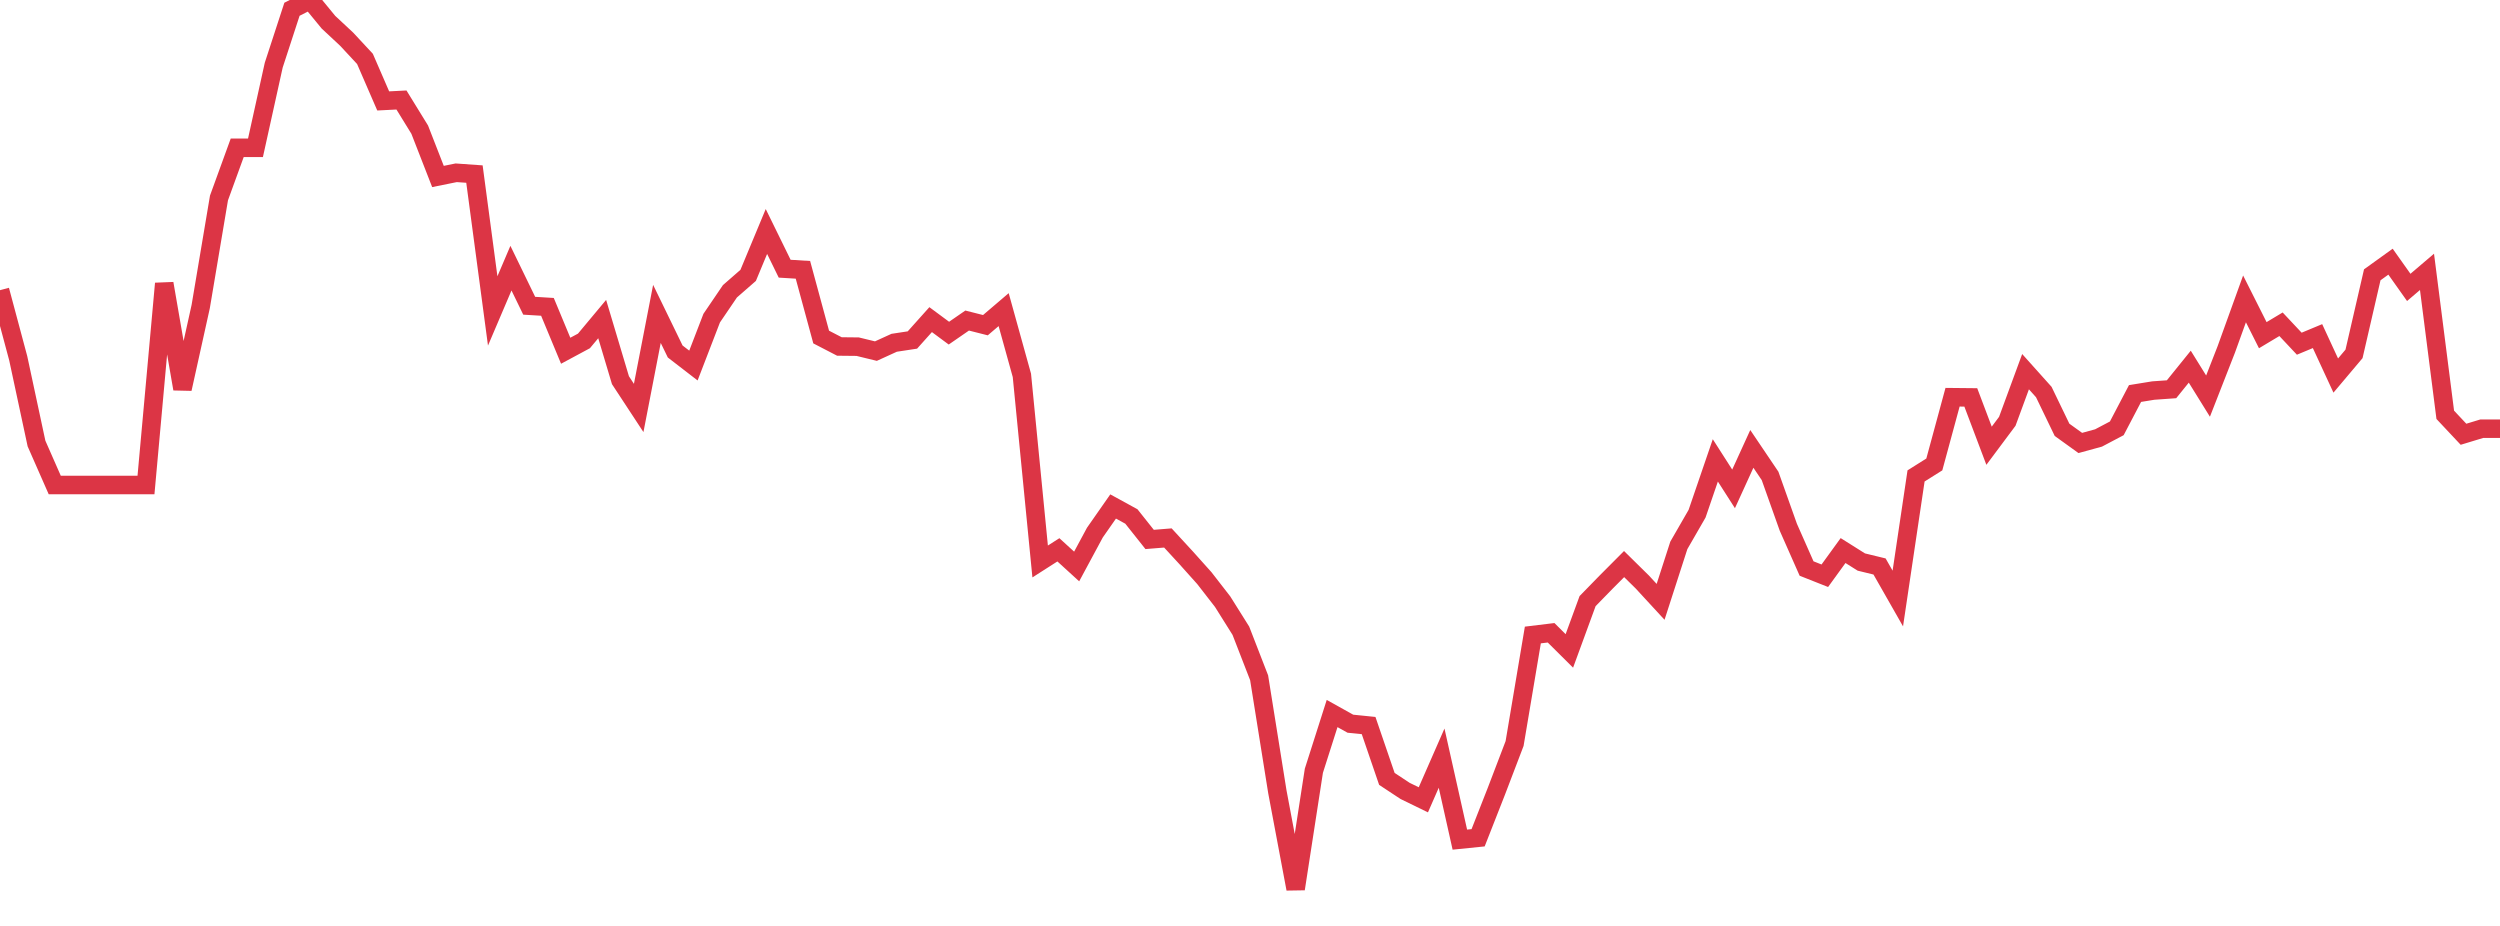 <?xml version="1.0" standalone="no"?>
<!DOCTYPE svg PUBLIC "-//W3C//DTD SVG 1.1//EN" "http://www.w3.org/Graphics/SVG/1.1/DTD/svg11.dtd">
<svg width="135" height="50" viewBox="0 0 135 50" preserveAspectRatio="none" class="sparkline" xmlns="http://www.w3.org/2000/svg"
xmlns:xlink="http://www.w3.org/1999/xlink"><path  class="sparkline--line" d="M 0 15.67 L 0 15.67 L 0.985 19.35 L 1.971 23.95 L 2.956 26.19 L 3.942 26.19 L 4.927 26.19 L 5.912 26.19 L 6.898 26.19 L 7.883 26.19 L 8.869 15.31 L 9.854 21 L 10.839 16.55 L 11.825 10.69 L 12.81 7.98 L 13.796 7.98 L 14.781 3.52 L 15.766 0.5 L 16.752 0 L 17.737 1.2 L 18.723 2.12 L 19.708 3.18 L 20.693 5.45 L 21.679 5.4 L 22.664 7 L 23.65 9.53 L 24.635 9.33 L 25.62 9.4 L 26.606 16.79 L 27.591 14.48 L 28.577 16.51 L 29.562 16.57 L 30.547 18.94 L 31.533 18.41 L 32.518 17.23 L 33.504 20.53 L 34.489 22.03 L 35.474 16.95 L 36.46 18.98 L 37.445 19.74 L 38.431 17.18 L 39.416 15.73 L 40.401 14.87 L 41.387 12.5 L 42.372 14.51 L 43.358 14.57 L 44.343 18.2 L 45.328 18.71 L 46.314 18.72 L 47.299 18.96 L 48.285 18.51 L 49.27 18.36 L 50.255 17.26 L 51.241 17.99 L 52.226 17.31 L 53.212 17.56 L 54.197 16.72 L 55.182 20.27 L 56.168 30.32 L 57.153 29.69 L 58.139 30.59 L 59.124 28.76 L 60.109 27.35 L 61.095 27.89 L 62.08 29.13 L 63.066 29.05 L 64.051 30.12 L 65.036 31.22 L 66.022 32.49 L 67.007 34.06 L 67.993 36.6 L 68.978 42.76 L 69.964 48 L 70.949 41.62 L 71.934 38.53 L 72.92 39.08 L 73.905 39.18 L 74.891 42.06 L 75.876 42.71 L 76.861 43.19 L 77.847 40.94 L 78.832 45.34 L 79.818 45.24 L 80.803 42.73 L 81.788 40.15 L 82.774 34.29 L 83.759 34.17 L 84.745 35.15 L 85.73 32.46 L 86.715 31.45 L 87.701 30.46 L 88.686 31.43 L 89.672 32.5 L 90.657 29.45 L 91.642 27.74 L 92.628 24.86 L 93.613 26.4 L 94.599 24.24 L 95.584 25.7 L 96.569 28.47 L 97.555 30.7 L 98.54 31.09 L 99.526 29.73 L 100.511 30.35 L 101.496 30.59 L 102.482 32.32 L 103.467 25.7 L 104.453 25.08 L 105.438 21.45 L 106.423 21.46 L 107.409 24.07 L 108.394 22.75 L 109.38 20.07 L 110.365 21.17 L 111.35 23.21 L 112.336 23.92 L 113.321 23.65 L 114.307 23.13 L 115.292 21.25 L 116.277 21.09 L 117.263 21.02 L 118.248 19.8 L 119.234 21.39 L 120.219 18.87 L 121.204 16.14 L 122.19 18.1 L 123.175 17.51 L 124.161 18.56 L 125.146 18.15 L 126.131 20.28 L 127.117 19.11 L 128.102 14.84 L 129.088 14.13 L 130.073 15.52 L 131.058 14.68 L 132.044 22.4 L 133.029 23.45 L 134.015 23.15 L 135 23.15" fill="none" stroke-width="1" stroke="#dc3545"></path></svg>